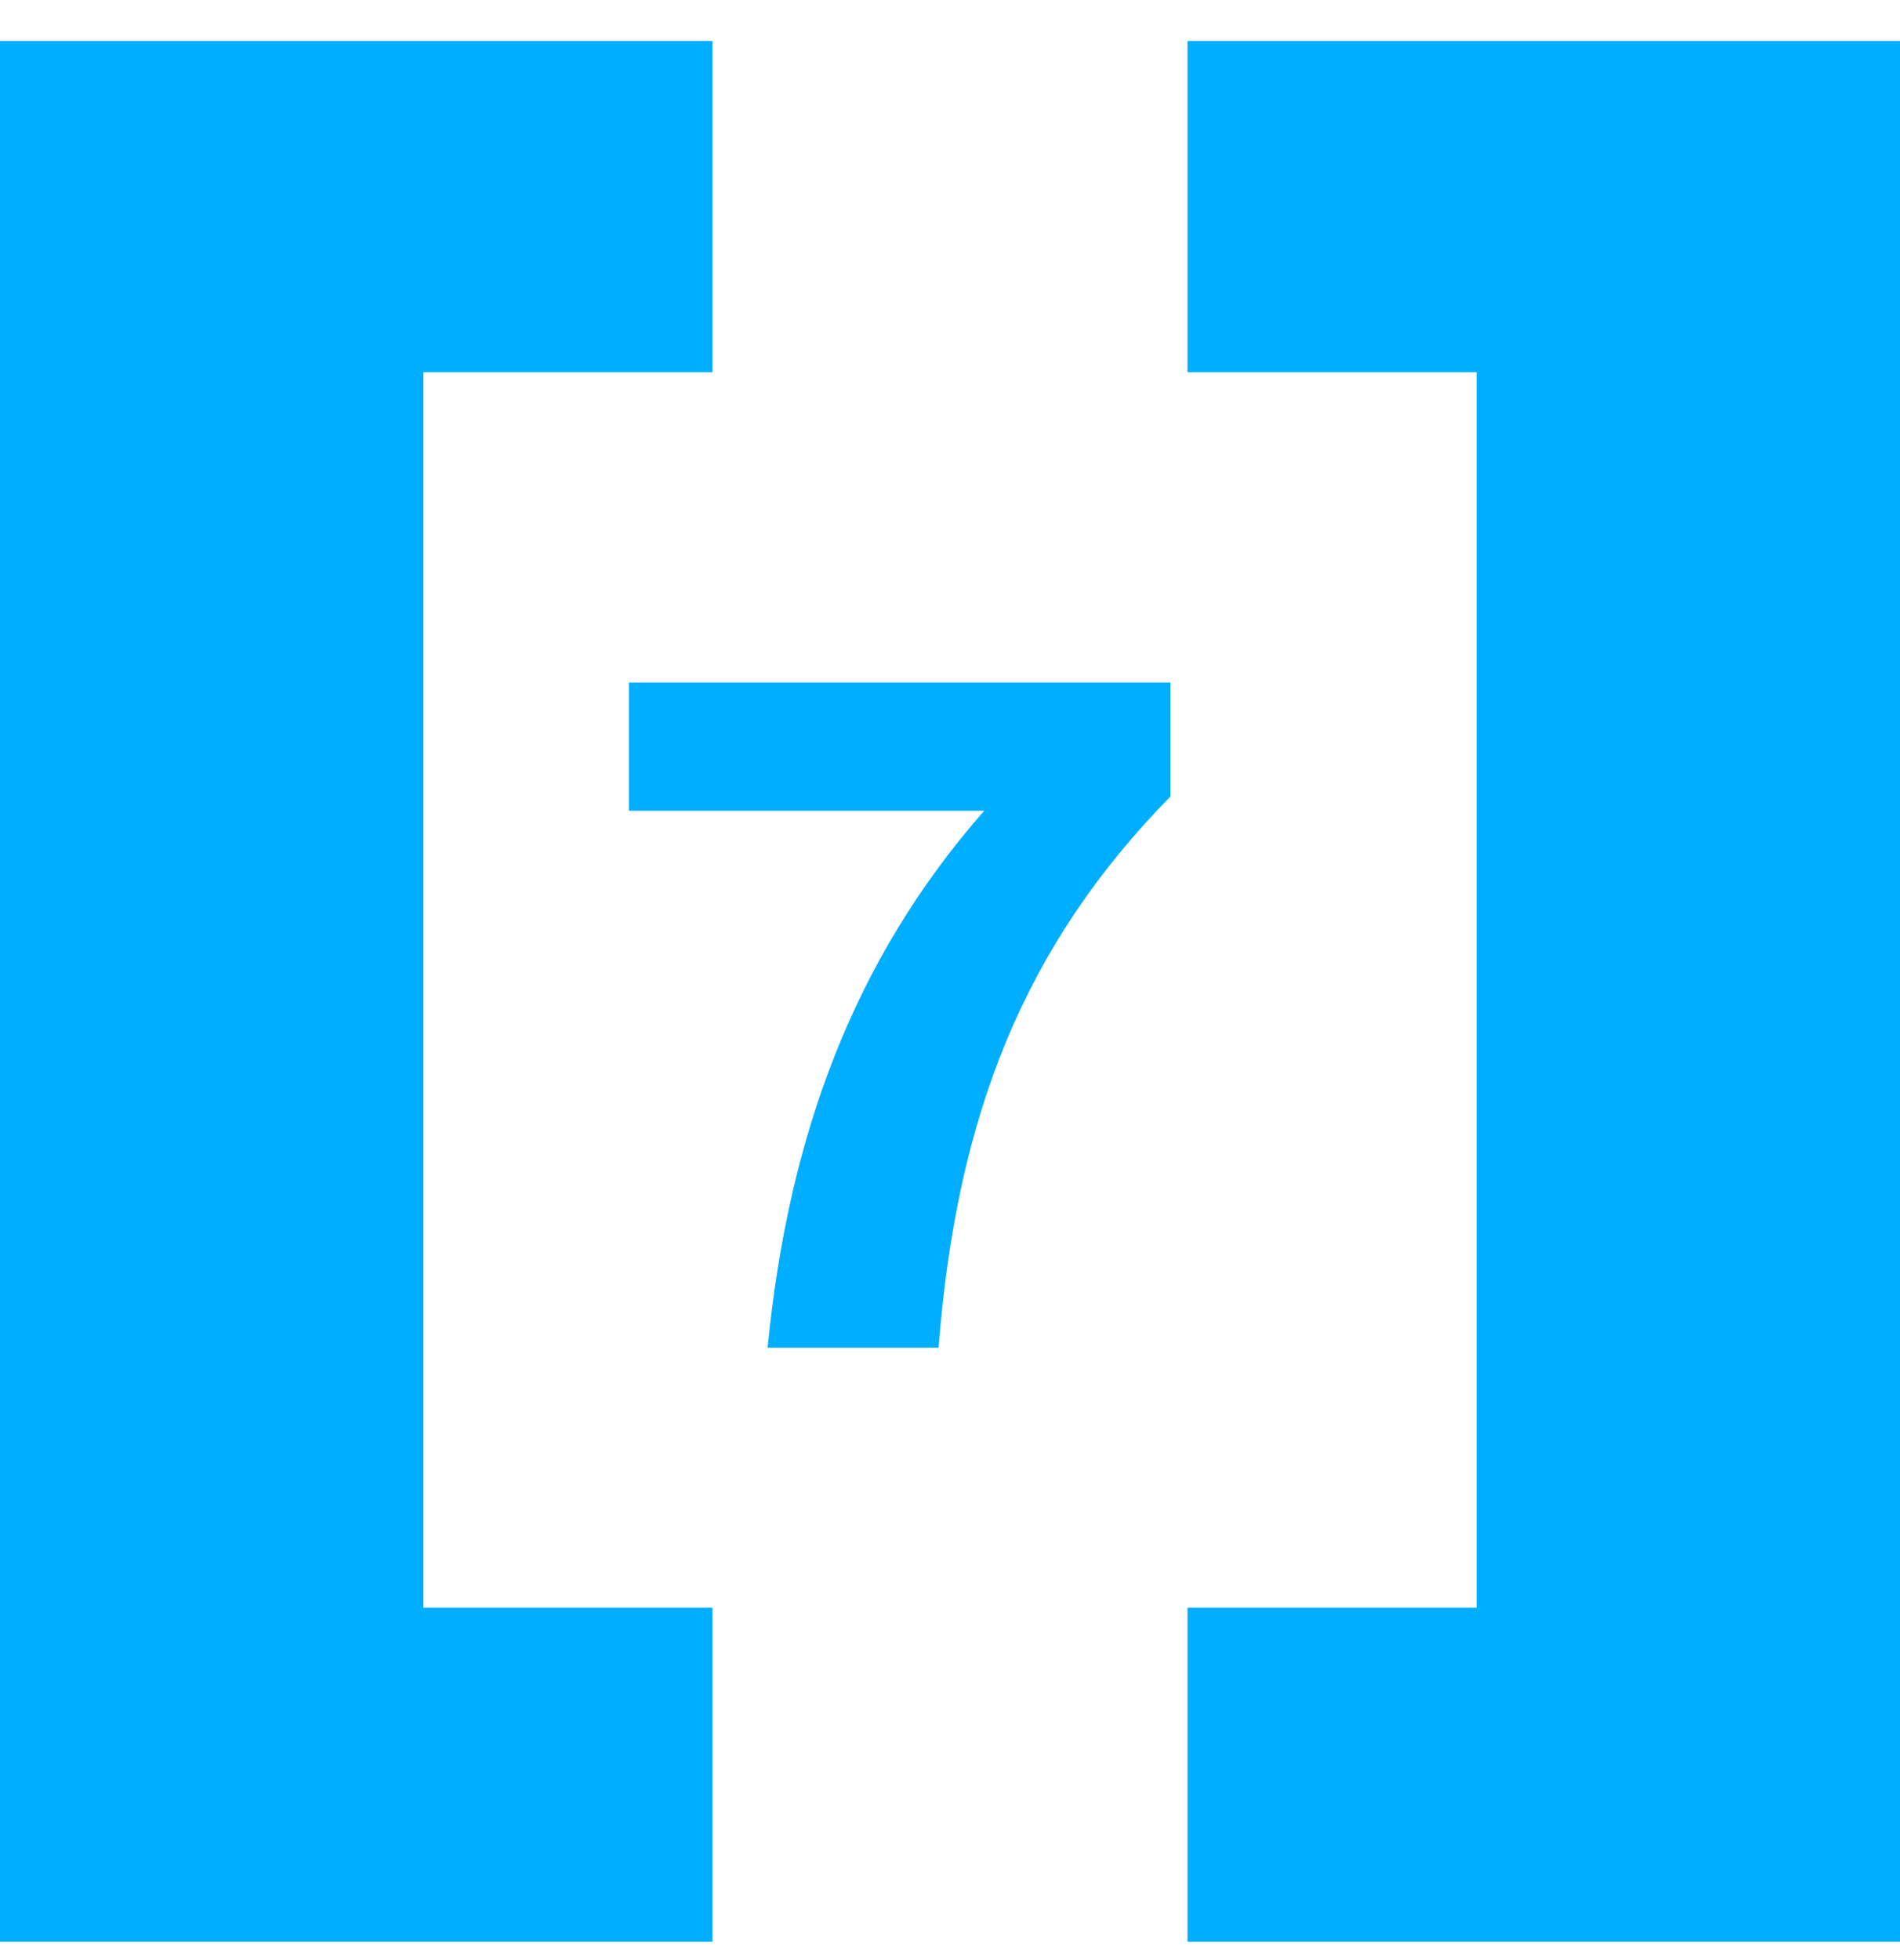 <svg width="32" height="33" viewBox="0 0 32 33" fill="none" xmlns="http://www.w3.org/2000/svg">
<path fill-rule="evenodd" clip-rule="evenodd" d="M12 0.69H0V32.69H12V27.067H7.131V6.267H12V0.69Z" fill="#00AEFF"/>
<path fill-rule="evenodd" clip-rule="evenodd" d="M20 0.69H32V32.69H20V27.067H24.869V6.267H20V0.69Z" fill="#00AEFF"/>
<path d="M10.592 11.49H19.712V13.41C17.264 15.906 16.112 18.754 15.808 22.69H12.928C13.28 19.106 14.384 16.146 16.576 13.65H10.592V11.49Z" fill="#00AEFF"/>
</svg>
